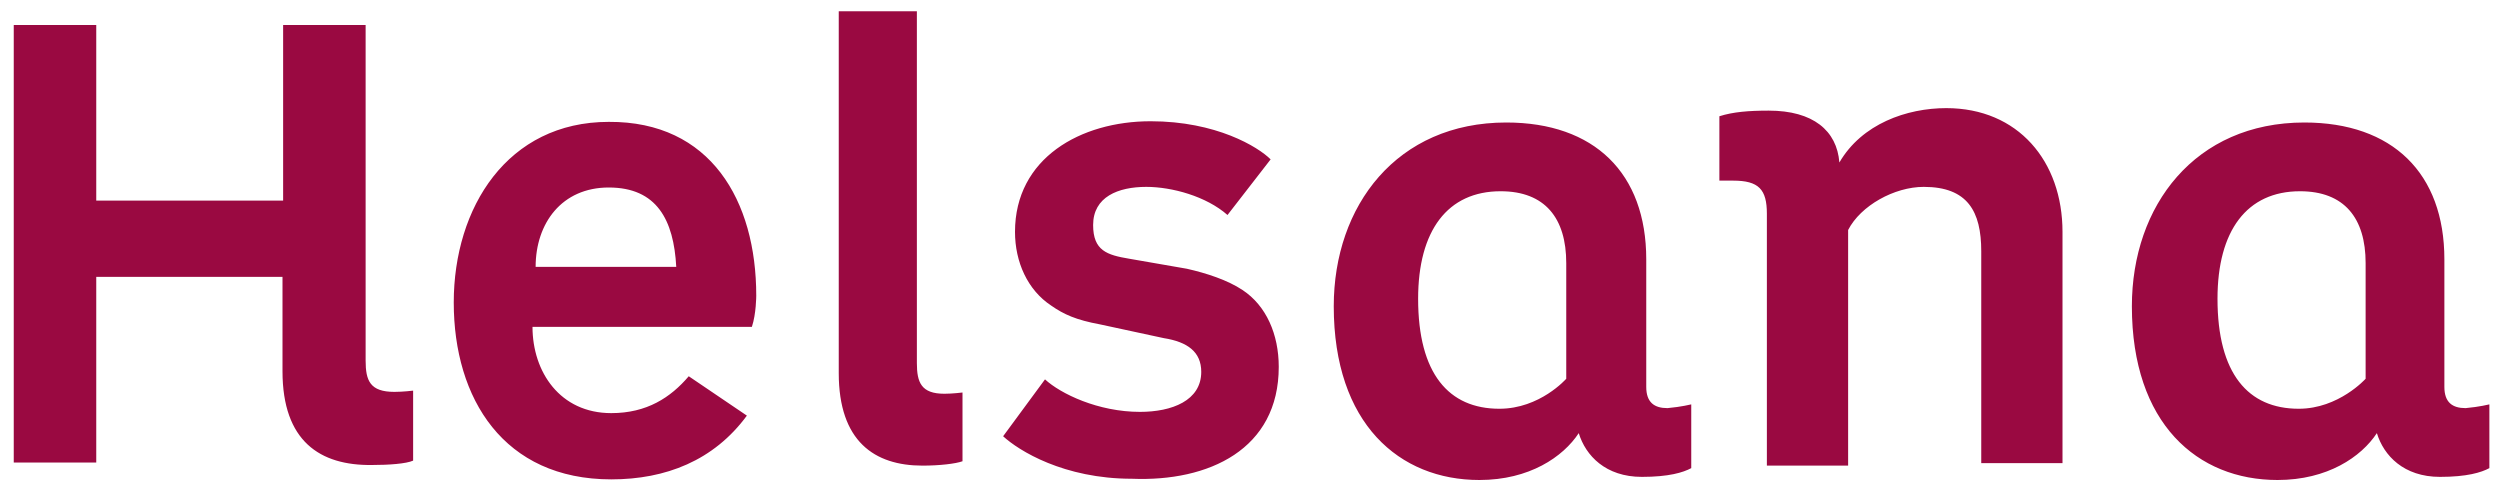 <?xml version="1.0" encoding="utf-8"?>
<!-- Generator: Adobe Illustrator 24.1.2, SVG Export Plug-In . SVG Version: 6.00 Build 0)  -->
<svg version="1.1" id="helsana" xmlns="http://www.w3.org/2000/svg" xmlns:xlink="http://www.w3.org/1999/xlink" x="0px" y="0px"
	 viewBox="0 0 400 79.3" enable-background="new 0 0 400 79.3" xml:space="preserve">
<path id="color_red" fill="#9A0941" d="M45.2,59.4V44.3H15.4V74H2.2V4h13.2v28.1h29.9V4h13.2v53.7c0,3.2,0.7,5,4.6,5
	c1.4,0,3-0.2,3-0.2v11.2c-1.1,0.5-3.9,0.7-6.6,0.7C51.2,74.5,45.2,70.6,45.2,59.4z M108.2,42.7c-0.4-7.5-3.1-12.7-10.8-12.7
	c-7.5,0-11.7,5.7-11.7,12.7H108.2z M121,47.3c0,0,0,2.9-0.7,5H85.2c0,7.2,4.4,13.8,12.6,13.8c5.7,0,9.5-2.5,12.4-5.9l9.3,6.3
	c-5.3,7.2-13,10.2-21.7,10.2c-17.2,0-25.2-12.9-25.2-28.3c0-15.2,8.6-28.9,24.8-28.9C113.7,19.4,121,32.1,121,47.3z M134.2,59.7V1.8
	h12.5v56.3c0,3.1,0.7,4.9,4.4,4.9c1.3,0,2.9-0.2,2.9-0.2v11c-1.1,0.4-3.7,0.7-6.4,0.7C139.9,74.5,134.2,70.6,134.2,59.7z
	 M204.6,58.7c0,13.2-11.2,18.4-23.5,17.9c-10.9,0-18.1-4.5-20.6-6.8l6.7-9.1c2.5,2.3,8.5,5.2,15.2,5.2c5.1,0,9.8-1.8,9.8-6.4
	c0-3.2-2.2-4.8-6-5.4L176,51.9c-3.8-0.7-5.8-1.6-7.8-3c-3.8-2.5-5.8-7-5.8-11.8c0-11.8,10.5-17.7,21.7-17.7
	c10.5,0,17.2,4.1,19.2,6.1l-6.9,8.9c-3.4-3-8.9-4.5-13-4.5c-4.5,0-8.5,1.6-8.5,6.1c0,4.1,2.2,4.8,5.8,5.4l9.2,1.6
	c3.1,0.7,6.5,1.8,8.9,3.4C202.6,48.9,204.6,53.5,204.6,58.7z M270.6,64.7v10.2c-1.3,0.7-3.6,1.4-7.9,1.4c-5.8,0-9-3.4-10.1-7
	c-2.5,3.8-7.9,7.5-15.9,7.5c-12.8,0-23.3-9-23.3-27.8c0-16.1,10.1-29.4,27.6-29.4c14.1,0,22.4,8.1,22.4,21.9v20.4
	c0,2.5,1.3,3.4,3.4,3.4C269,65.1,270.6,64.7,270.6,64.7z M250.6,60.6V42.1c0-7.2-3.4-11.5-10.5-11.5c-8.5,0-13.2,6.3-13.2,17.2
	c0,12,4.9,17.6,13,17.6C246.4,65.4,250.6,60.6,250.6,60.6z M294.3,26c3.6-6.2,10.8-8.7,17.1-8.7c11.5,0,18.6,8.5,18.6,19.8v37h-13
	V40.2c0-6.4-2.2-10.3-9.2-10.3c-4.7,0-10.1,3-12.1,6.9v37.7h-13V34.2c0-3.9-1.3-5.3-5.4-5.3c-0.9,0-2.2,0-2.2,0V18.6
	c2.2-0.7,4.7-0.9,7.9-0.9C290.1,17.7,293.9,20.9,294.3,26z M398.3,64.7v10.2c-1.3,0.7-3.6,1.4-7.9,1.4c-5.8,0-9-3.4-10.1-7
	c-2.5,3.8-7.9,7.5-15.9,7.5c-12.8,0-23.3-9-23.3-27.8c0-16.1,10.1-29.4,27.6-29.4c14.1,0,22.4,8.1,22.4,21.9v20.4
	c0,2.5,1.3,3.4,3.4,3.4C396.7,65.1,398.3,64.7,398.3,64.7z M378.5,60.6V42.1c0-7.2-3.4-11.5-10.5-11.5c-8.5,0-13.2,6.3-13.2,17.2
	c0,12,4.9,17.6,13,17.6C374.2,65.4,378.5,60.6,378.5,60.6z"/>
</svg>
